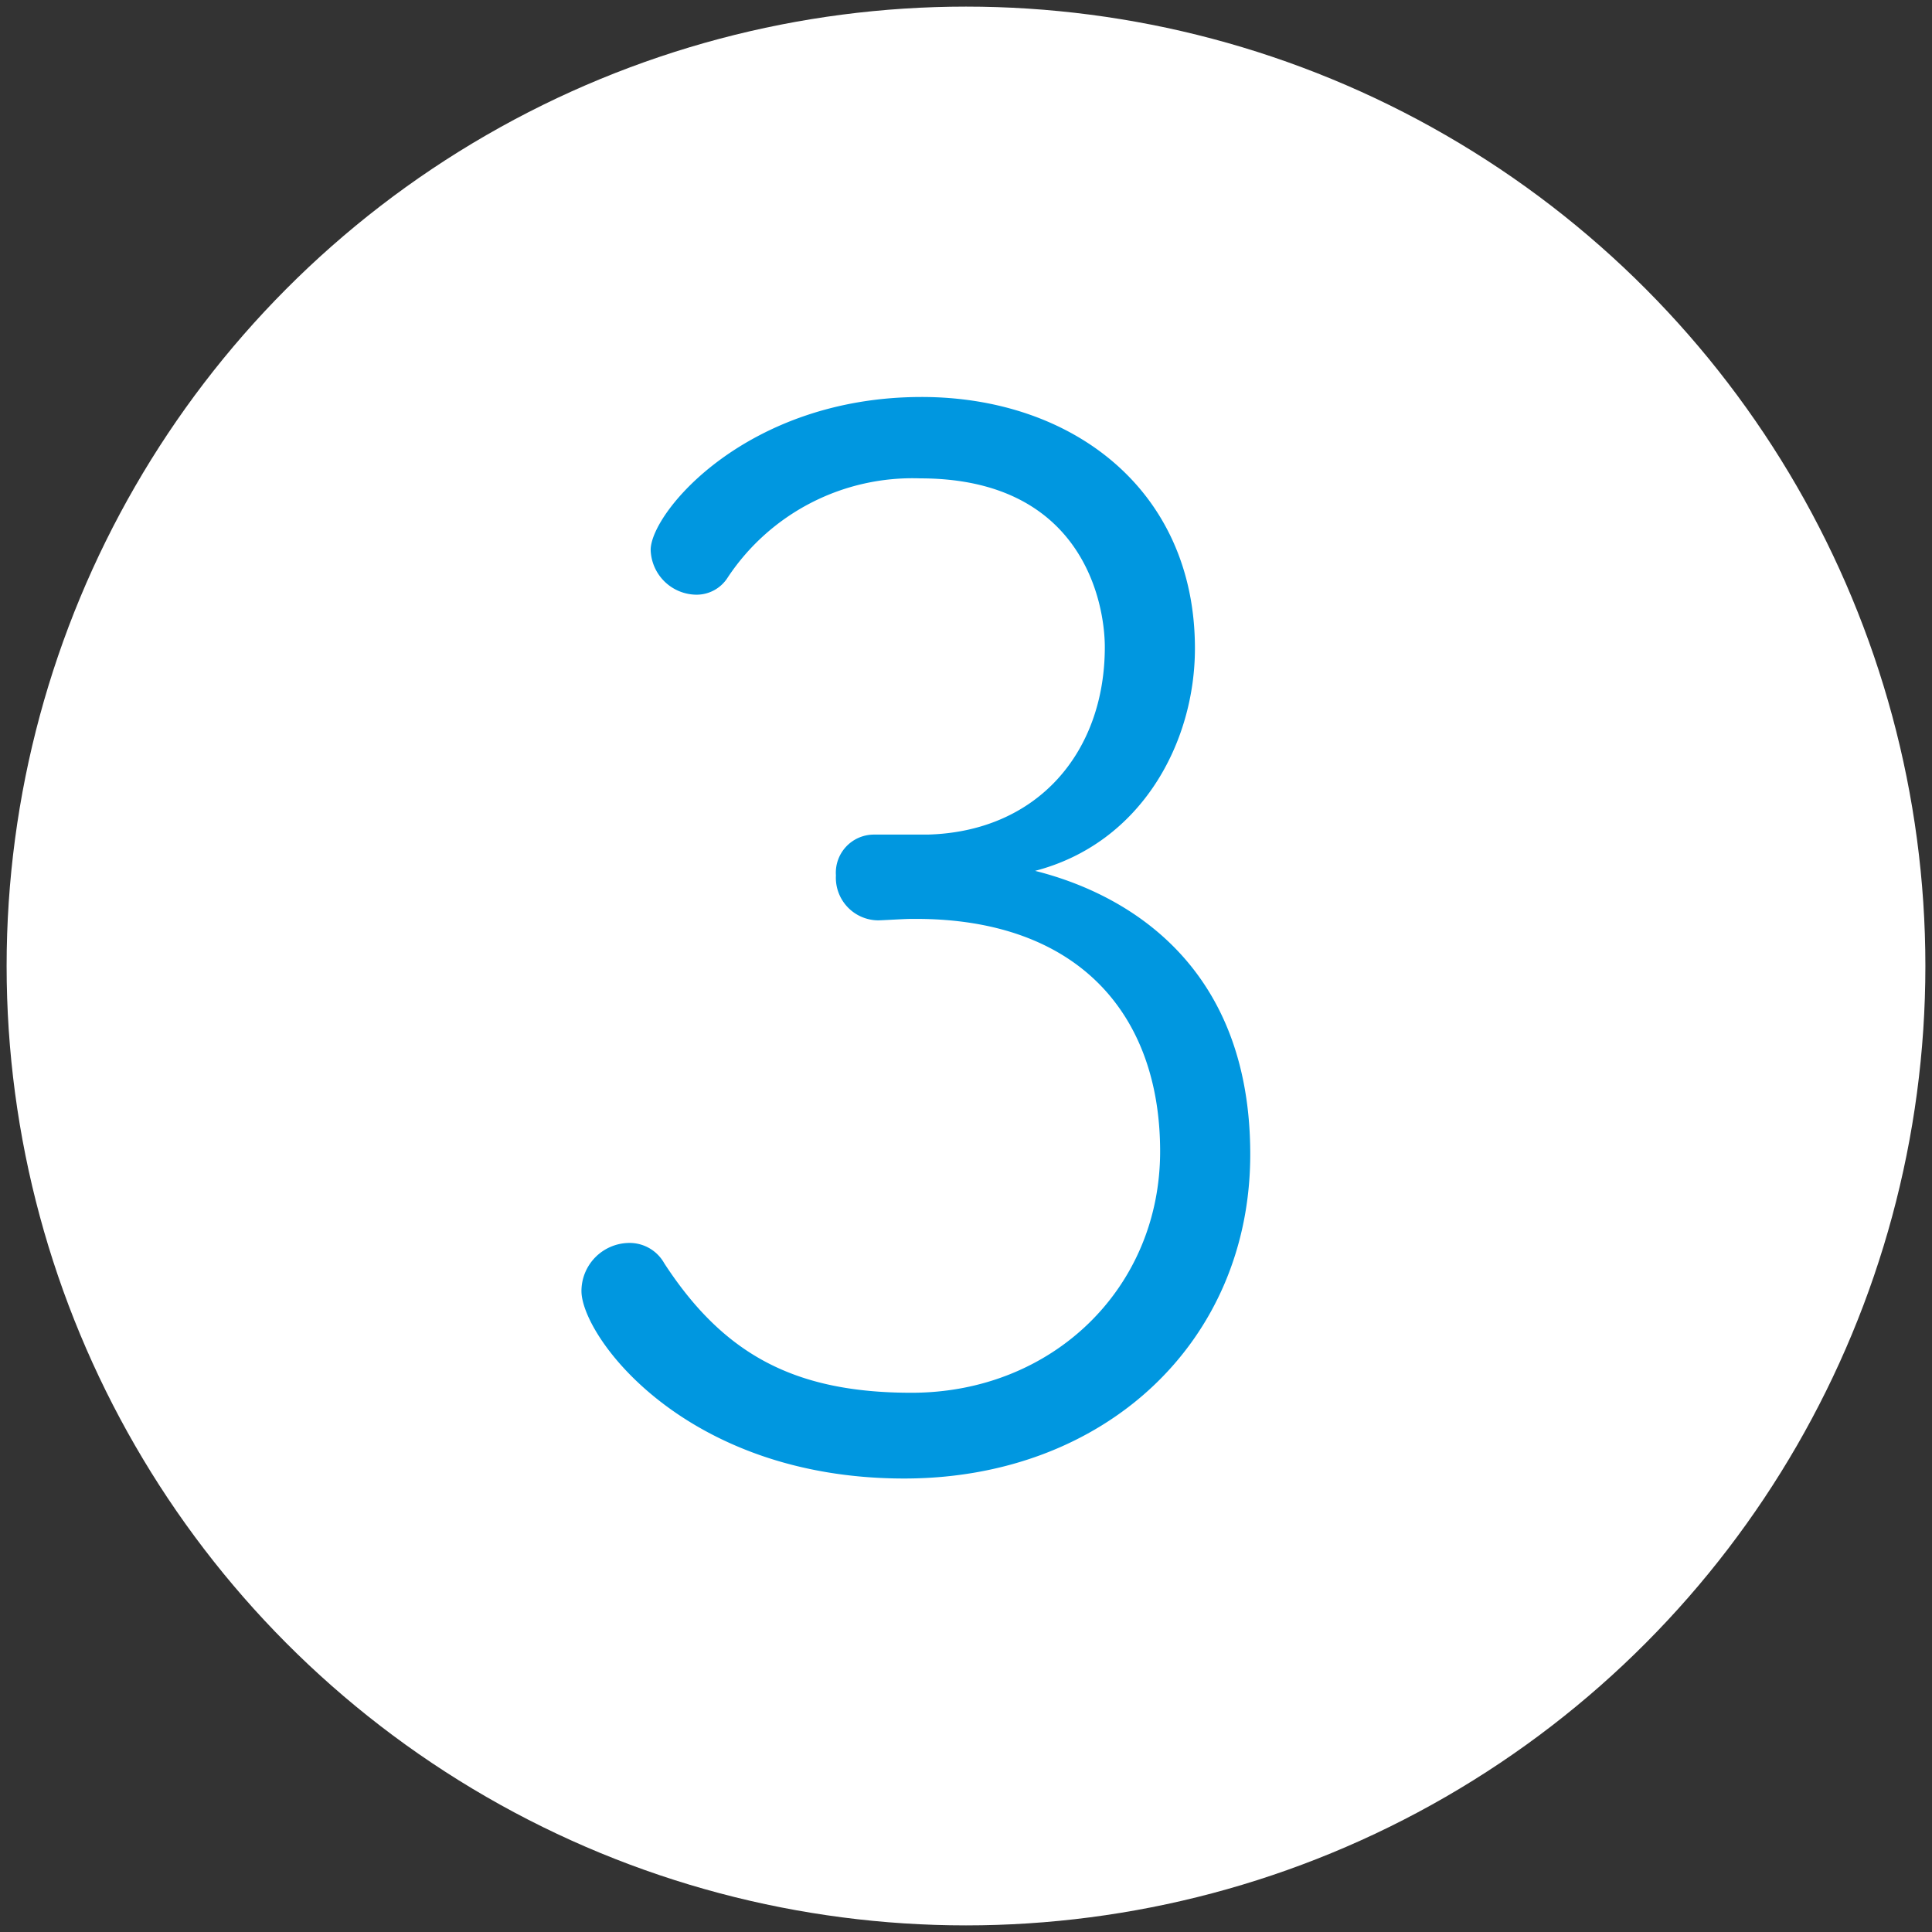 <svg xmlns="http://www.w3.org/2000/svg" viewBox="0 0 146 146">
  <rect x="0" y="0" width="146" height="146" fill="#333333" stroke="none"/>
  <defs>
    <style>
      .cls-1 {
        fill: #fff;
      }

      .cls-2 {
        fill: #0097e0;
      }
    </style>
  </defs>
  <g id="レイヤー_1" data-name="レイヤー 1">
    <g>
      <circle class="cls-1" cx="73" cy="73" r="72.5"/>
      <path class="cls-2" d="M70.09,63.07c8.35-.22,13.4-6.26,13.4-14.17,0-3.3-1.65-12.75-13.95-12.75A16.75,16.75,0,0,0,55,43.63a2.78,2.78,0,0,1-2.42,1.31,3.49,3.49,0,0,1-3.41-3.4C49.21,38.68,56.46,30,69.65,30,81,30,90.3,37,90.3,49c0,7.14-4.06,14.72-12.08,16.81,4.39,1.1,16.26,5.27,16.26,21.42,0,14.17-11,24.5-26.15,24.5-16.59,0-24.39-10.76-24.39-14.17a3.64,3.64,0,0,1,3.51-3.63,3,3,0,0,1,2.75,1.54c4.51,6.92,9.89,9.78,18.68,9.78,10.66,0,18.79-7.91,18.79-18.24S81.51,69.44,69.21,69.44h-.33c-.55,0-2.2.11-2.53.11a3.22,3.22,0,0,1-3.18-3.4A2.88,2.88,0,0,1,66,63.07h4.07Z"/>
    </g>
  </g>
</svg>
